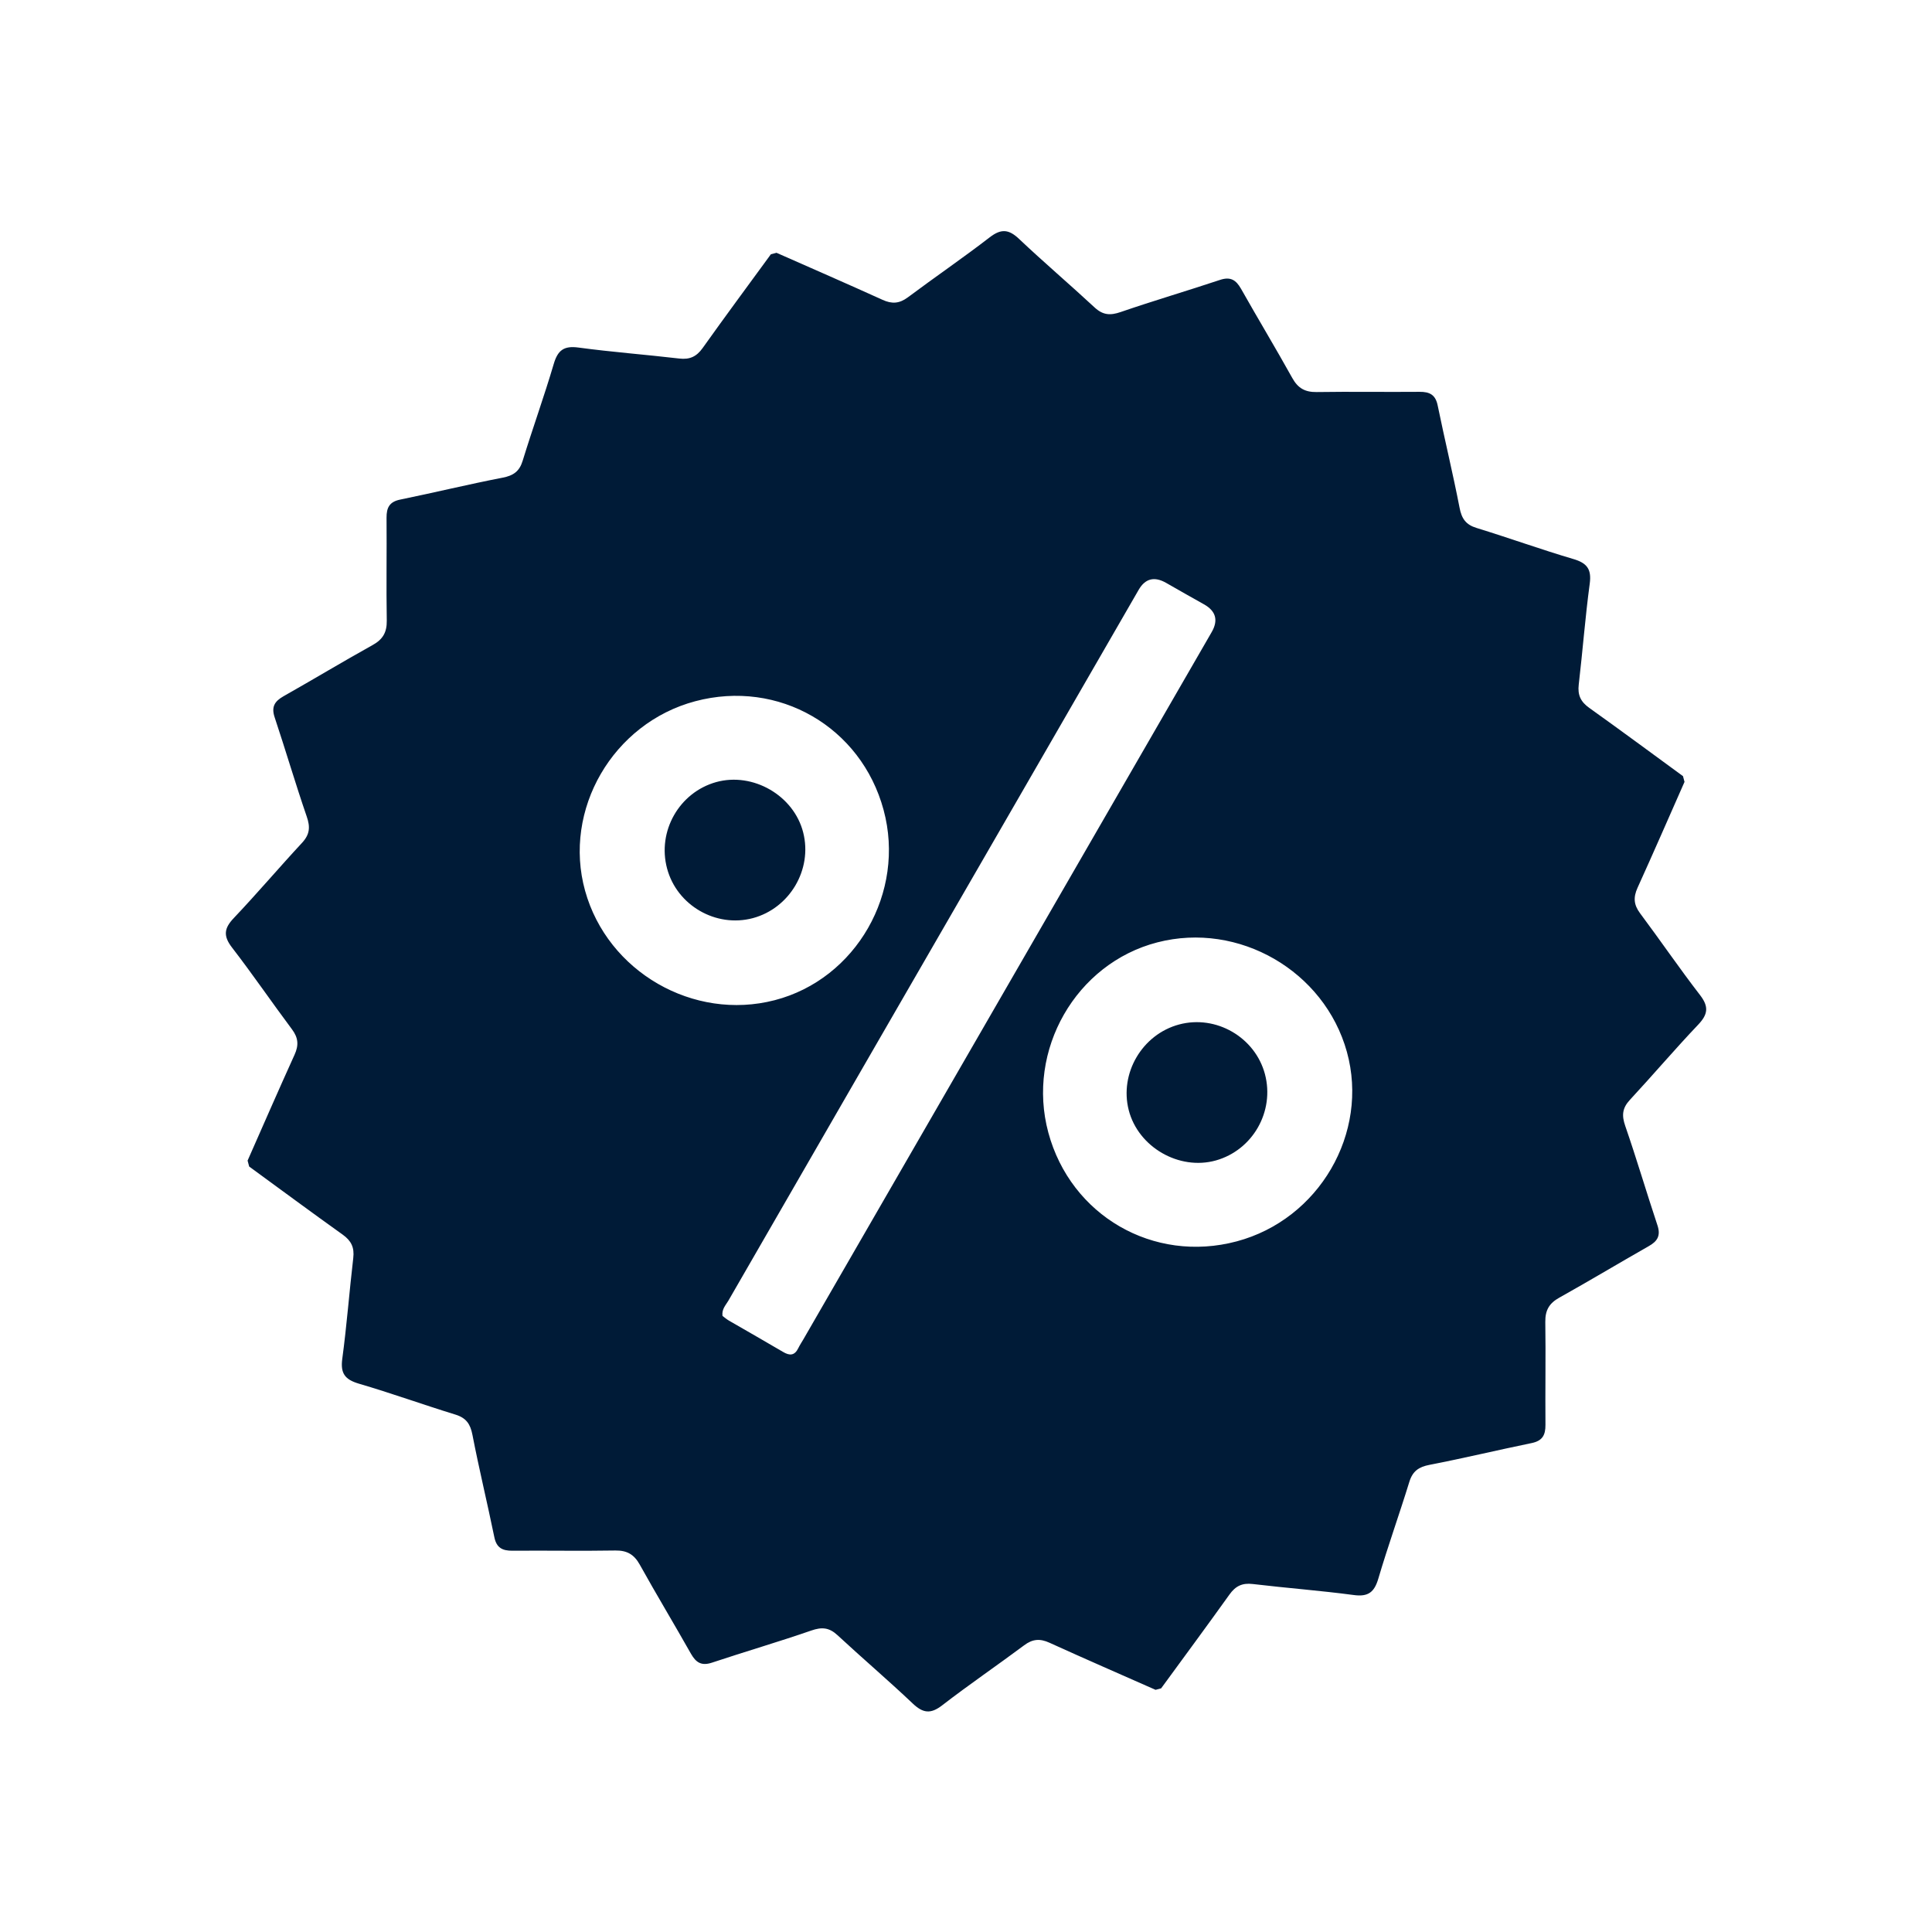 <svg width="26" height="26" viewBox="0 0 26 26" fill="none" xmlns="http://www.w3.org/2000/svg">
<g clip-path="url(#clip0_2_2223)">
<path d="M22.669 10.521L22.649 10.445C22.229 10.138 21.81 9.828 21.387 9.526C21.273 9.445 21.229 9.354 21.246 9.213C21.299 8.76 21.333 8.306 21.394 7.854C21.42 7.659 21.357 7.577 21.173 7.523C20.736 7.394 20.307 7.239 19.871 7.105C19.726 7.061 19.67 6.979 19.642 6.832C19.553 6.373 19.442 5.917 19.348 5.458C19.319 5.313 19.241 5.272 19.104 5.273C18.642 5.277 18.18 5.269 17.718 5.276C17.562 5.278 17.467 5.224 17.391 5.087C17.167 4.684 16.928 4.288 16.701 3.886C16.633 3.767 16.559 3.72 16.418 3.767C15.974 3.915 15.524 4.047 15.082 4.199C14.941 4.248 14.842 4.241 14.73 4.137C14.396 3.827 14.049 3.532 13.718 3.219C13.579 3.086 13.476 3.073 13.32 3.193C12.96 3.471 12.583 3.728 12.218 4.001C12.104 4.086 12.004 4.093 11.877 4.035C11.403 3.82 10.926 3.612 10.45 3.402C10.424 3.408 10.399 3.415 10.374 3.422C10.067 3.842 9.757 4.261 9.455 4.685C9.374 4.798 9.283 4.842 9.141 4.825C8.689 4.772 8.235 4.738 7.783 4.677C7.588 4.651 7.506 4.714 7.452 4.898C7.323 5.335 7.168 5.764 7.034 6.2C6.99 6.345 6.908 6.401 6.761 6.429C6.302 6.518 5.846 6.629 5.387 6.723C5.242 6.752 5.201 6.83 5.202 6.968C5.206 7.429 5.197 7.891 5.205 8.353C5.207 8.509 5.153 8.604 5.016 8.68C4.613 8.904 4.217 9.143 3.815 9.37C3.696 9.438 3.649 9.512 3.696 9.653C3.844 10.097 3.976 10.547 4.128 10.989C4.177 11.13 4.169 11.229 4.066 11.341C3.756 11.675 3.461 12.023 3.148 12.353C3.015 12.492 3.002 12.595 3.122 12.751C3.4 13.111 3.657 13.488 3.93 13.853C4.015 13.967 4.022 14.067 3.964 14.194C3.749 14.668 3.541 15.145 3.331 15.621C3.337 15.647 3.344 15.672 3.351 15.697C3.771 16.004 4.19 16.314 4.613 16.616C4.727 16.698 4.771 16.788 4.754 16.93C4.701 17.382 4.667 17.836 4.606 18.288C4.58 18.483 4.643 18.565 4.827 18.62C5.264 18.748 5.693 18.903 6.129 19.037C6.274 19.082 6.33 19.164 6.358 19.31C6.447 19.77 6.558 20.225 6.652 20.684C6.681 20.829 6.759 20.87 6.897 20.869C7.358 20.865 7.82 20.874 8.282 20.866C8.438 20.864 8.533 20.919 8.609 21.055C8.833 21.458 9.072 21.854 9.299 22.256C9.367 22.375 9.441 22.422 9.582 22.375C10.026 22.227 10.476 22.096 10.918 21.943C11.059 21.894 11.158 21.901 11.27 22.005C11.604 22.315 11.951 22.61 12.282 22.924C12.421 23.056 12.524 23.07 12.68 22.949C13.04 22.671 13.417 22.414 13.782 22.142C13.896 22.056 13.996 22.049 14.123 22.107C14.597 22.323 15.075 22.53 15.551 22.741L15.626 22.721C15.934 22.3 16.243 21.881 16.546 21.458C16.627 21.344 16.718 21.3 16.859 21.317C17.311 21.371 17.766 21.405 18.217 21.465C18.412 21.492 18.495 21.428 18.549 21.244C18.678 20.807 18.832 20.378 18.966 19.943C19.011 19.797 19.093 19.741 19.239 19.713C19.699 19.624 20.155 19.514 20.613 19.42C20.758 19.39 20.799 19.312 20.798 19.175C20.794 18.713 20.803 18.251 20.796 17.79C20.794 17.633 20.848 17.539 20.985 17.463C21.388 17.238 21.784 17 22.185 16.772C22.305 16.705 22.352 16.63 22.305 16.489C22.157 16.045 22.025 15.595 21.872 15.153C21.823 15.012 21.831 14.913 21.934 14.802C22.244 14.468 22.539 14.12 22.853 13.79C22.985 13.651 22.999 13.548 22.879 13.392C22.601 13.032 22.344 12.655 22.071 12.29C21.986 12.176 21.979 12.076 22.037 11.948C22.252 11.474 22.46 10.997 22.67 10.521L22.669 10.521ZM9.723 17.709C9.711 17.619 9.766 17.565 9.801 17.506C11.01 15.409 12.22 13.313 13.431 11.217C14.062 10.123 14.693 9.03 15.324 7.937C15.412 7.785 15.535 7.754 15.693 7.844C15.863 7.941 16.032 8.038 16.203 8.133C16.363 8.223 16.398 8.348 16.306 8.507C14.475 11.68 12.643 14.852 10.811 18.025C10.788 18.064 10.763 18.102 10.743 18.143C10.694 18.244 10.627 18.247 10.537 18.193C10.296 18.051 10.053 17.913 9.811 17.773C9.778 17.754 9.749 17.728 9.723 17.709L9.723 17.709ZM11.891 10.9C12.191 12.008 11.522 13.176 10.426 13.46C9.332 13.744 8.177 13.078 7.874 11.988C7.571 10.897 8.248 9.732 9.356 9.437C10.476 9.139 11.589 9.781 11.891 10.9ZM16.642 16.706C15.523 17.004 14.41 16.36 14.108 15.242C13.809 14.133 14.479 12.965 15.575 12.682C16.67 12.399 17.824 13.066 18.126 14.156C18.428 15.248 17.751 16.411 16.642 16.706L16.642 16.706Z" fill="#001B37"/>
<path d="M10.131 12.356C10.628 12.223 10.936 11.7 10.809 11.203C10.683 10.705 10.133 10.388 9.638 10.525C9.141 10.664 8.843 11.186 8.977 11.687C9.109 12.184 9.634 12.488 10.131 12.356Z" fill="#001B37"/>
<path d="M17.023 14.455C16.89 13.958 16.365 13.654 15.868 13.787C15.371 13.92 15.063 14.444 15.19 14.94C15.318 15.438 15.868 15.755 16.362 15.617C16.86 15.477 17.156 14.956 17.023 14.455Z" fill="#001B37"/>
</g>
<defs>
<clipPath id="clip0_2_2223">
<rect width="20" height="20" fill="white" transform="matrix(0.259 0.966 0.966 -0.259 0.753 6)"/>
</clipPath>
</defs>
</svg>
